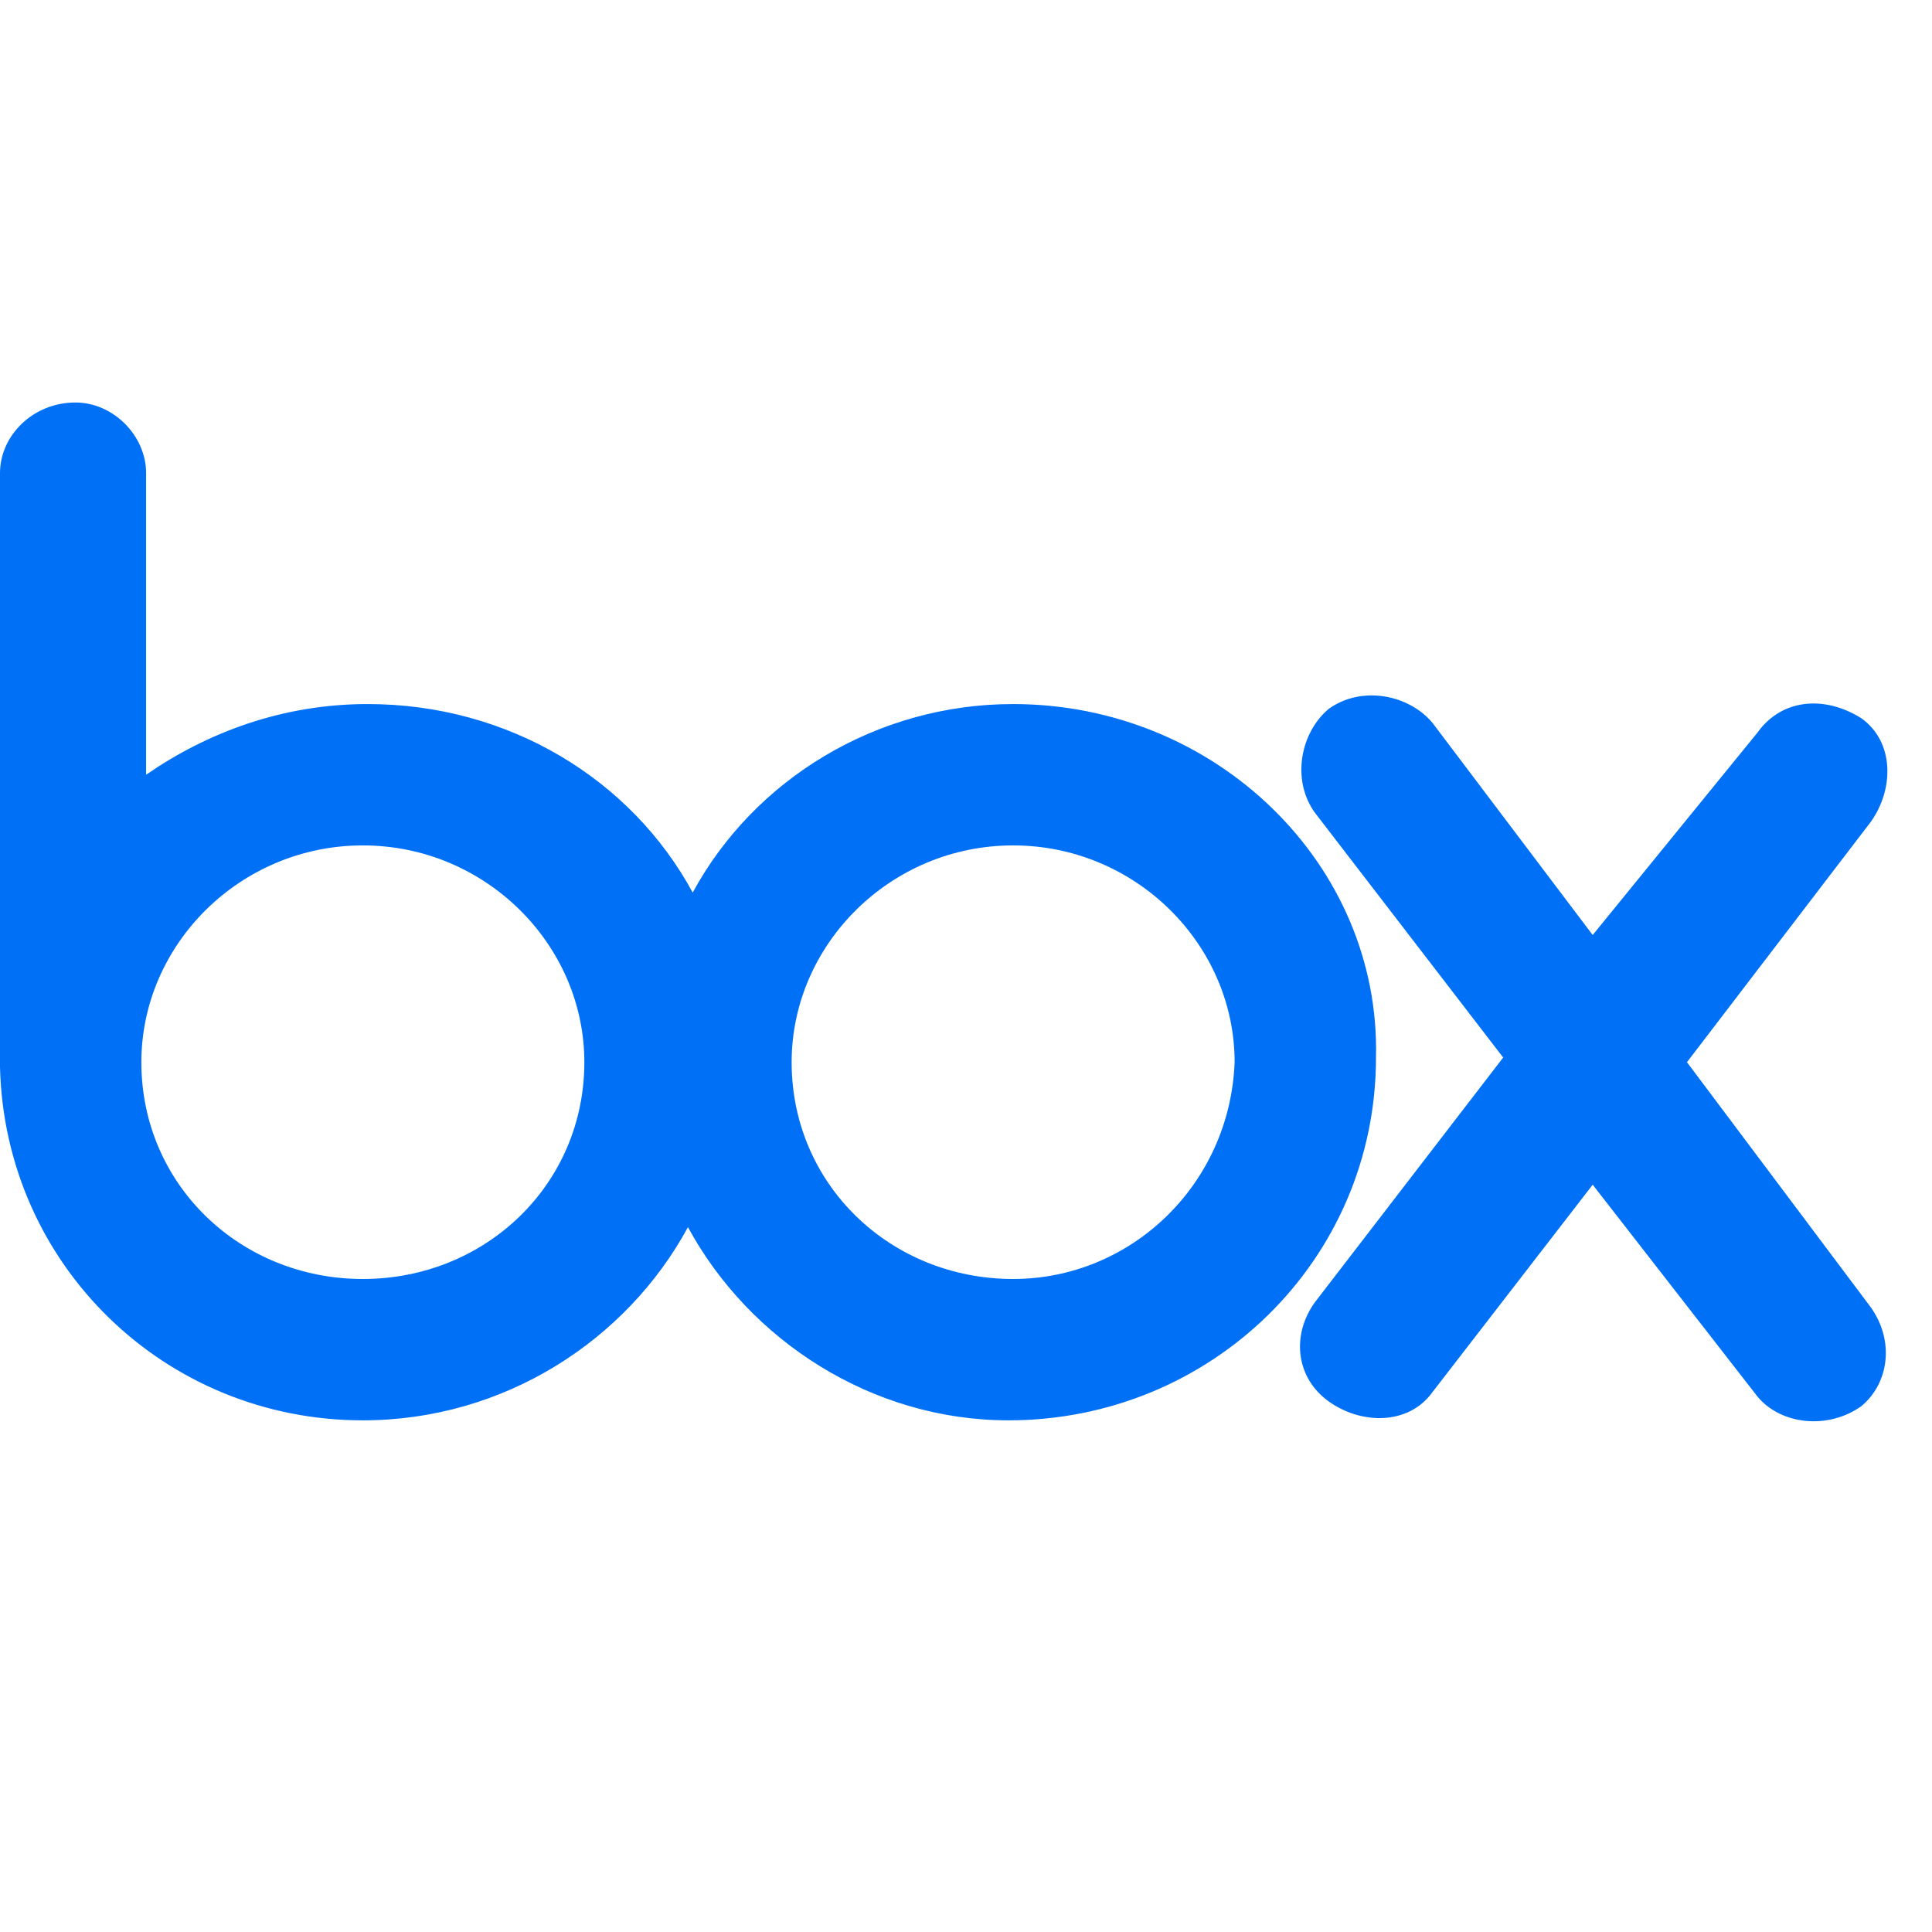 <svg width="24" height="24" viewBox="0 0 24 24" fill="none" xmlns="http://www.w3.org/2000/svg">
<g clip-path="url(#clip0_104_506)">
<path d="M23.239 16.239C23.532 16.649 23.473 17.176 23.122 17.468C22.712 17.761 22.127 17.702 21.834 17.351L19.785 14.717L17.795 17.293C17.502 17.702 16.917 17.702 16.507 17.41C16.098 17.117 16.039 16.59 16.332 16.18L18.673 13.137L16.332 10.093C16.039 9.683 16.156 9.098 16.507 8.805C16.917 8.512 17.502 8.629 17.795 8.98L19.785 11.615L21.834 9.098C22.127 8.688 22.654 8.629 23.122 8.922C23.532 9.215 23.532 9.8 23.239 10.21L20.956 13.195L23.239 16.239V16.239ZM12.585 15.888C11.063 15.888 9.834 14.717 9.834 13.195C9.834 11.732 11.063 10.502 12.585 10.502C14.107 10.502 15.337 11.732 15.337 13.195C15.278 14.717 14.049 15.888 12.585 15.888ZM4.507 15.888C2.985 15.888 1.756 14.717 1.756 13.195C1.756 11.732 2.985 10.502 4.507 10.502C6.029 10.502 7.259 11.732 7.259 13.195C7.259 14.717 6.029 15.888 4.507 15.888V15.888ZM12.585 8.746C10.888 8.746 9.366 9.683 8.605 11.088C7.844 9.683 6.322 8.746 4.566 8.746C3.512 8.746 2.576 9.098 1.815 9.624V5.878C1.815 5.41 1.405 5 0.937 5C0.41 5 0 5.41 0 5.878V13.254C0.059 15.712 2.049 17.644 4.507 17.644C6.263 17.644 7.785 16.649 8.546 15.244C9.307 16.649 10.829 17.644 12.527 17.644C15.044 17.644 17.093 15.654 17.093 13.137C17.151 10.737 15.102 8.746 12.585 8.746V8.746Z" fill="#0071F7"/>
</g>
<defs>
<clipPath id="clip0_104_506">
<rect width="24" height="12.878" fill="white" transform="translate(0 5)"/>
</clipPath>
</defs>
</svg>